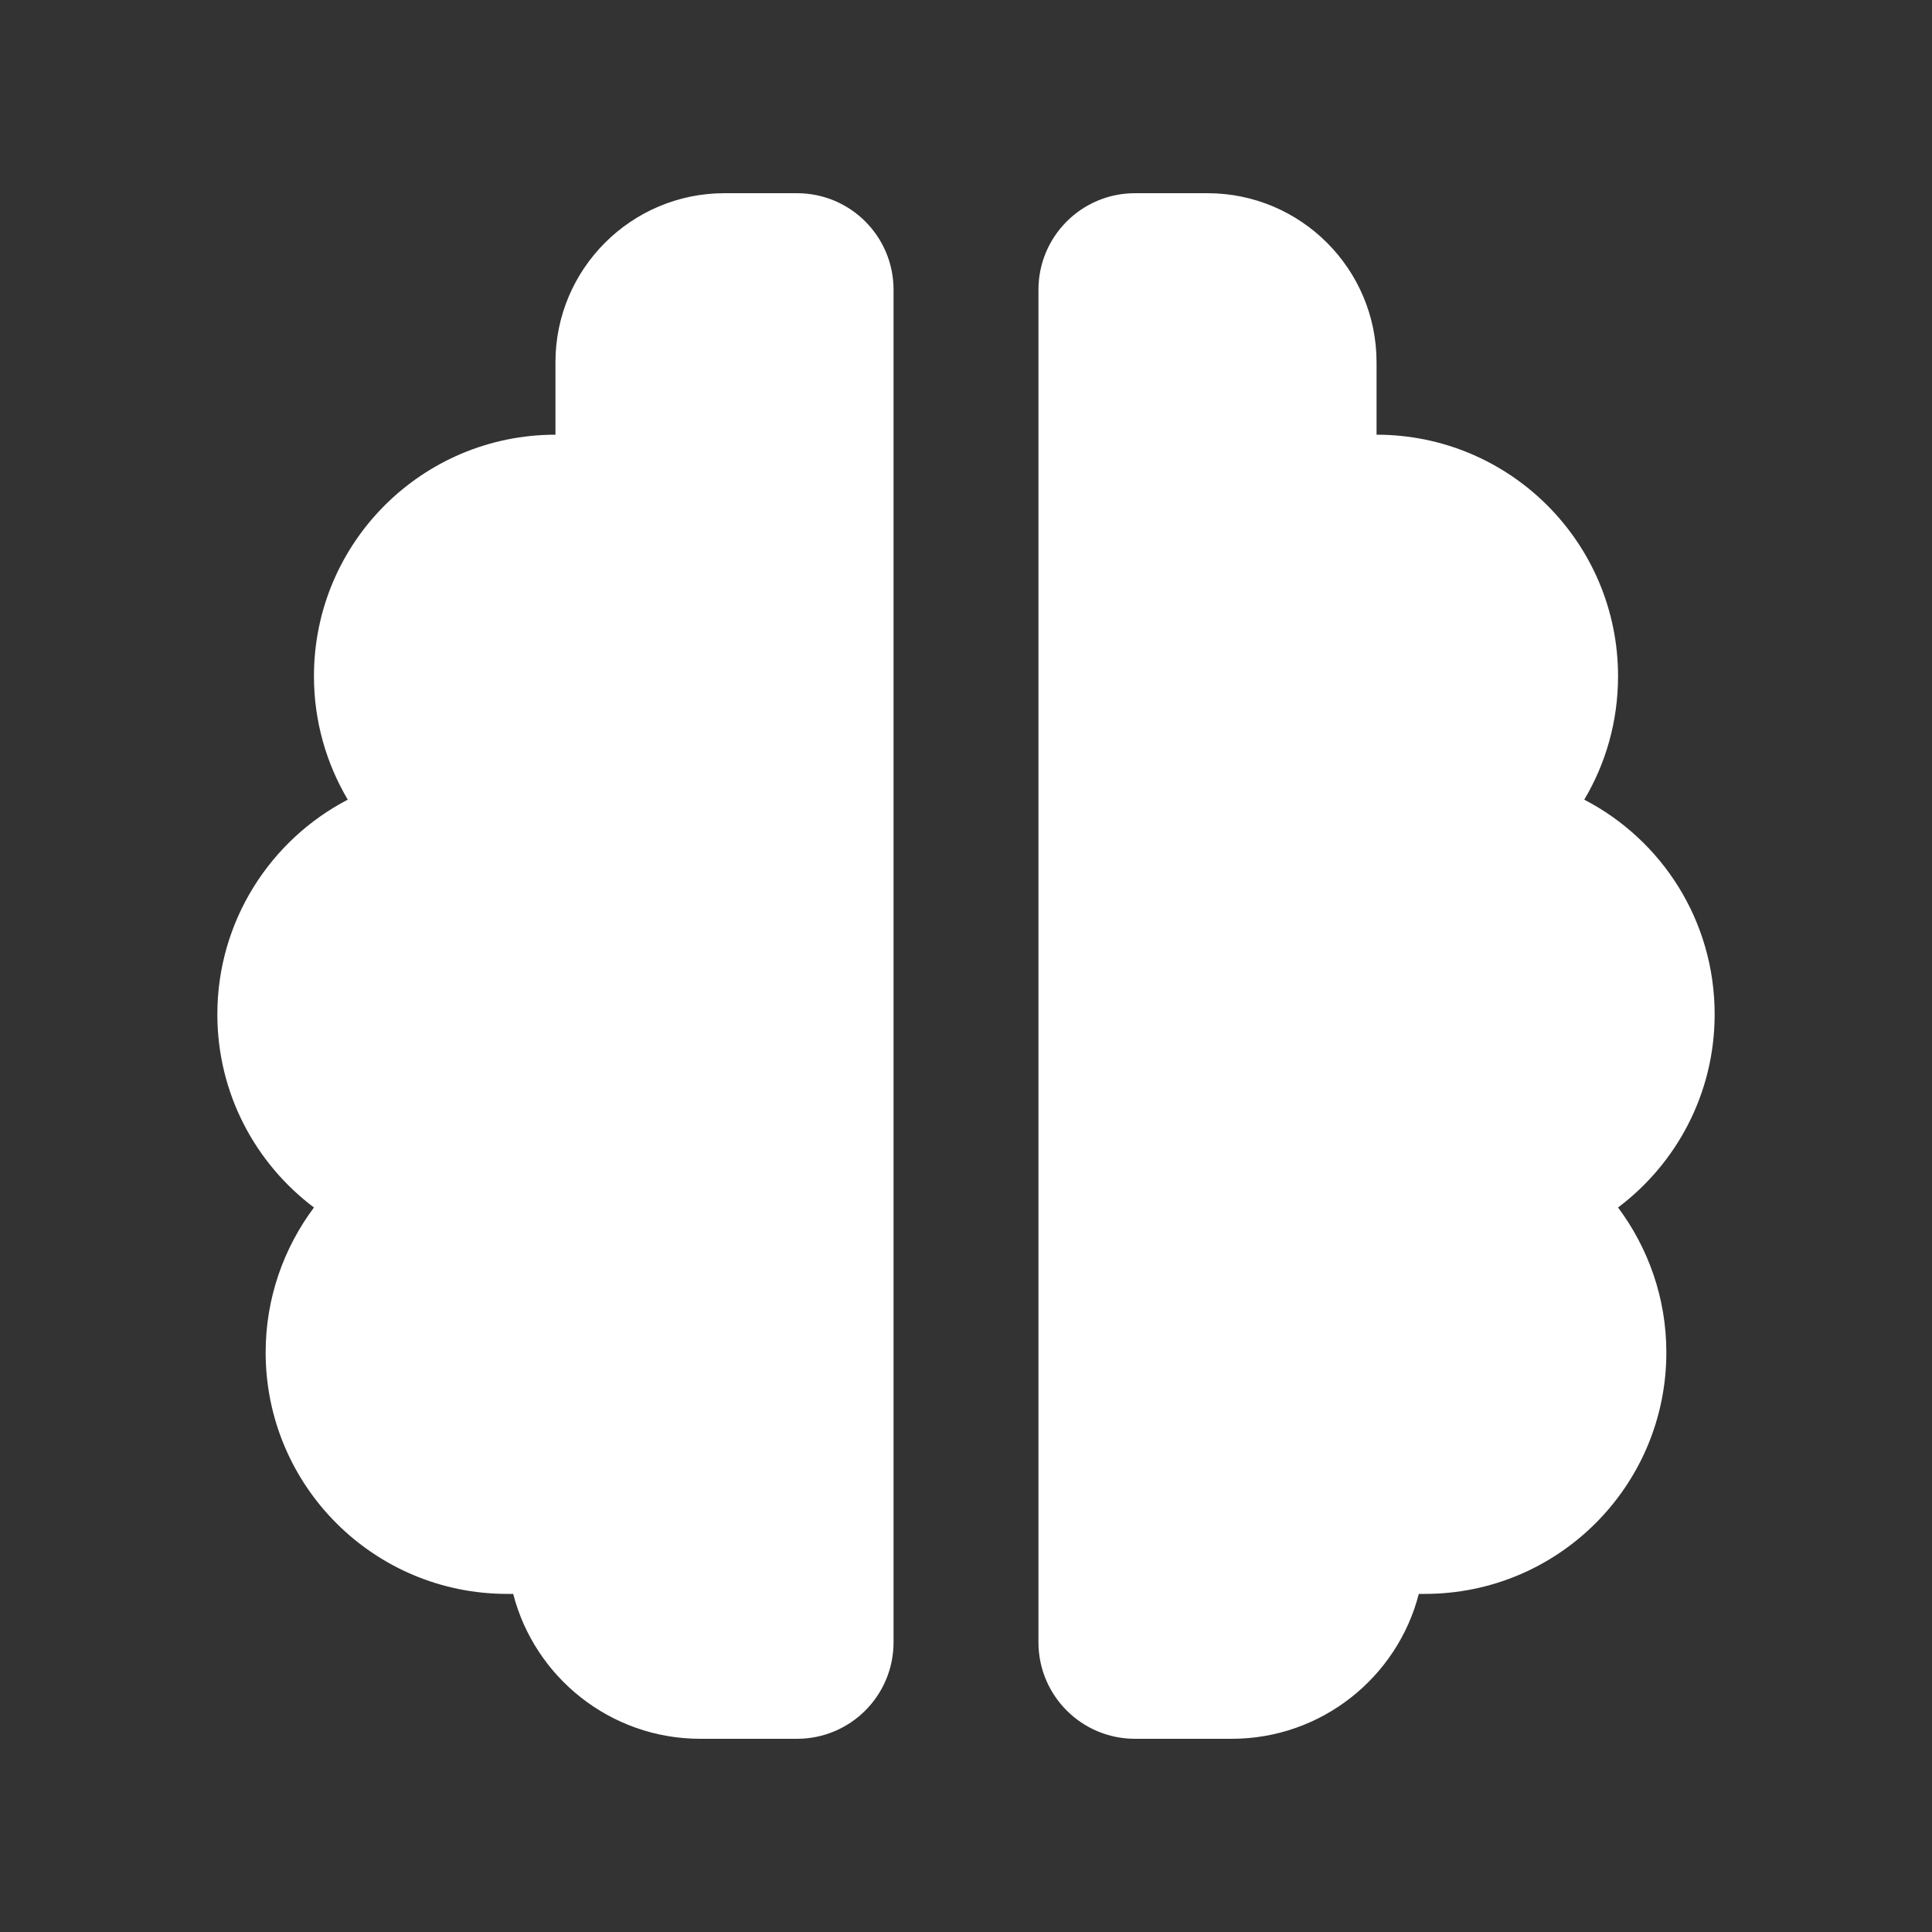 <?xml version="1.0" encoding="UTF-8"?>
<svg id="Layer_1" xmlns="http://www.w3.org/2000/svg" version="1.1" viewBox="0 0 640 640">
  <rect x="0" y="0" width="640" height="640" fill="#333333" stroke="none"/>
  <!-- Generator: Adobe Illustrator 29.5.1, SVG Export Plug-In . SVG Version: 2.1.0 Build 141)  -->
  <defs>
    <style>
      .st0 {
        fill: #fff;
      }
    </style>
  </defs>
  <path class="st0" d="M184,120c0-30.9,25.1-56,56-56h24c17.7,0,32,14.3,32,32v448c0,17.7-14.3,32-32,32h-32c-29.8,0-54.9-20.4-62-48h-2c-44.2,0-80-35.8-80-80,0-18,6-34.6,16-48-19.4-14.6-32-37.8-32-64,0-30.9,17.6-57.8,43.2-71.1-7.1-12-11.2-26-11.2-40.9,0-44.2,35.8-80,80-80v-24ZM456,120v24c44.2,0,80,35.8,80,80,0,15-4.1,29-11.2,40.9,25.7,13.3,43.2,40.1,43.2,71.1,0,26.2-12.6,49.4-32,64,10,13.4,16,30,16,48,0,44.2-35.8,80-80,80h-2c-7.1,27.6-32.2,48-62,48h-32c-17.7,0-32-14.3-32-32V96c0-17.7,14.3-32,32-32h24c30.9,0,56,25.1,56,56Z"/>
</svg>